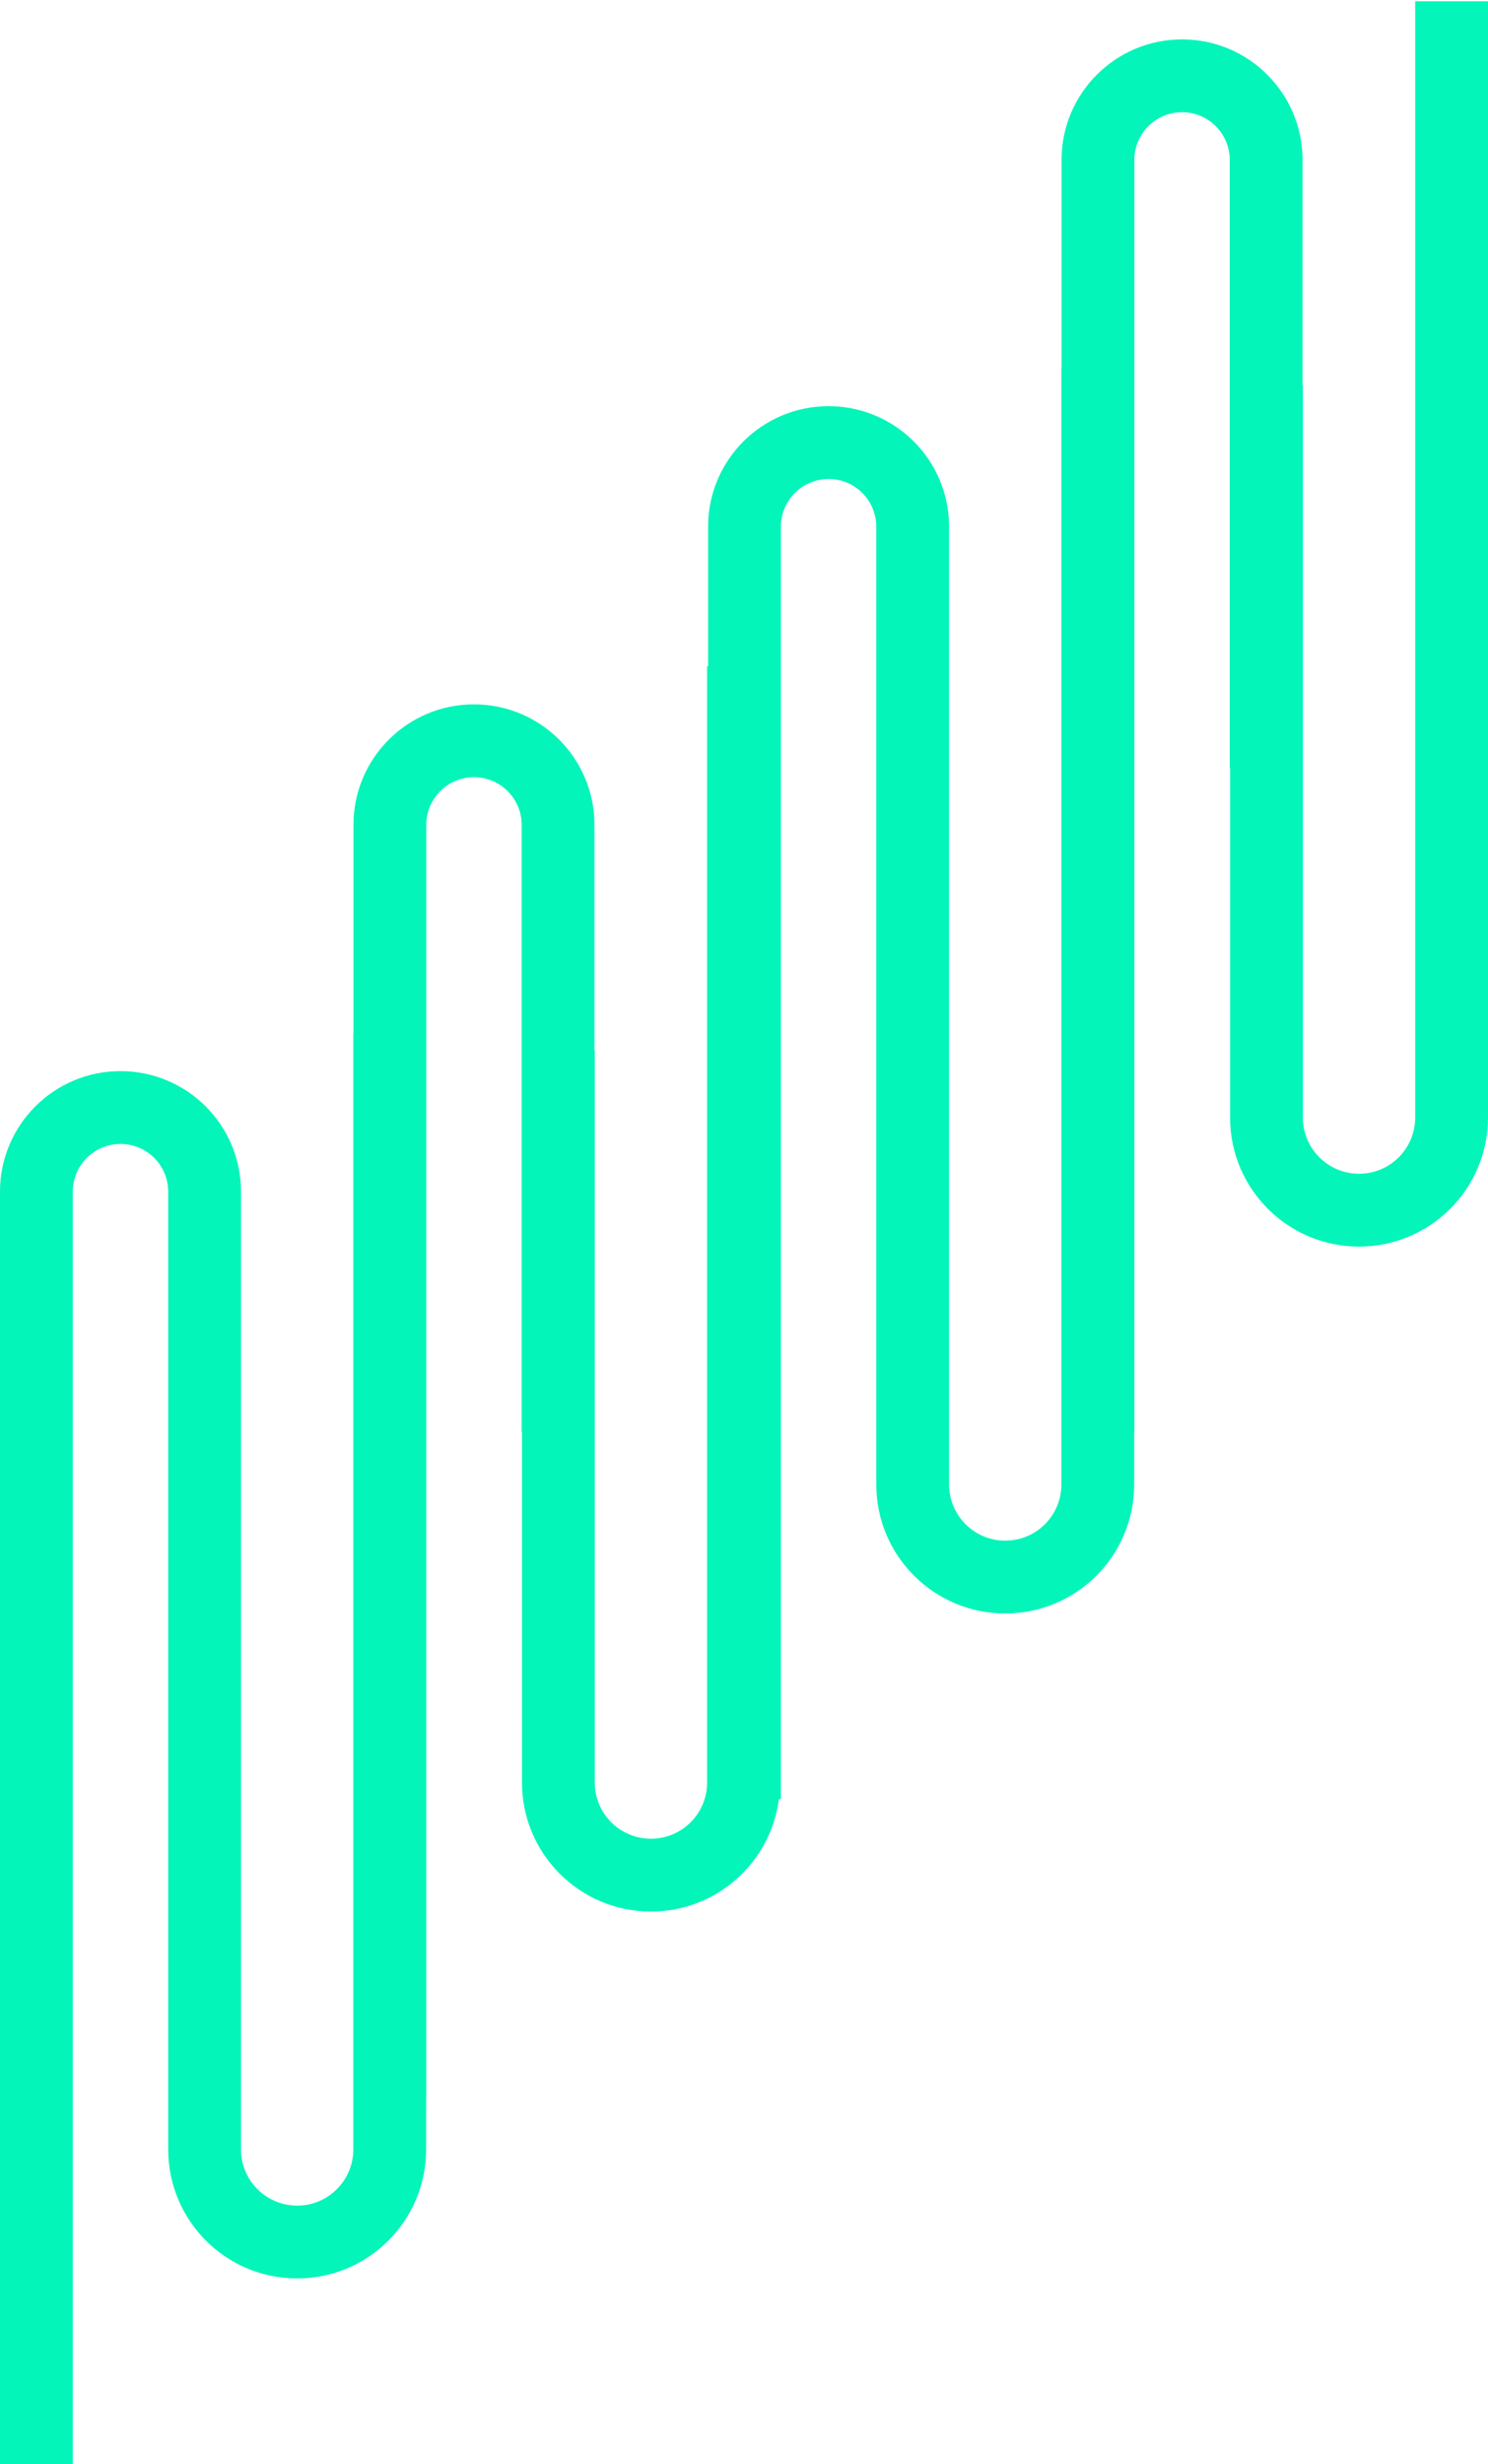 <svg xmlns="http://www.w3.org/2000/svg" width="944" height="1563" viewBox="0 0 944 1563" fill="none">
<path fill-rule="evenodd" clip-rule="evenodd" d="M897.806 708.882C897.806 728.555 881.857 744.504 862.184 744.504C842.511 744.504 826.562 728.555 826.562 708.882L826.562 244.588H826.355V101.431C826.355 59.21 792.128 24.983 749.906 24.983C707.685 24.983 673.458 59.21 673.458 101.431V233.552H673.357V941.594C673.357 961.268 657.409 977.216 637.735 977.216C618.062 977.216 602.114 961.267 602.114 941.594V719.432L602.114 334.073C602.114 291.852 567.887 257.625 525.666 257.625C483.444 257.625 449.217 291.852 449.217 334.073V422.622H448.591V1130.66C448.591 1150.34 432.642 1166.29 412.969 1166.29C393.295 1166.29 377.347 1150.34 377.347 1130.66L377.347 666.37H377.14V523.213C377.14 480.992 342.912 446.765 300.691 446.765C258.47 446.765 224.243 480.992 224.243 523.213V655.334H224.14V1363.38C224.14 1383.05 208.191 1399 188.518 1399C168.845 1399 152.896 1383.05 152.896 1363.38L152.896 1141.21L152.897 755.855C152.897 713.634 118.67 679.407 76.448 679.407C34.227 679.407 0 713.634 0 755.855V1562.96H46.194V755.855C46.194 739.147 59.739 725.601 76.448 725.601C93.157 725.601 106.702 739.147 106.702 755.855L106.702 899.083L106.702 1363.38C106.702 1408.56 143.332 1445.19 188.518 1445.19C233.704 1445.19 270.334 1408.56 270.334 1363.38V1330.31H270.437V523.213C270.437 506.504 283.982 492.959 300.691 492.959C317.4 492.959 330.945 506.504 330.945 523.213V908.572H331.153V1130.66C331.153 1175.85 367.783 1212.48 412.969 1212.48C454.594 1212.48 488.959 1181.4 494.116 1141.17H495.411V334.073C495.411 317.364 508.957 303.819 525.666 303.819C542.374 303.819 555.92 317.364 555.92 334.073L555.919 477.3V941.594C555.919 986.78 592.55 1023.41 637.735 1023.41C682.921 1023.41 719.551 986.78 719.551 941.594V908.531H719.652V101.431C719.652 84.722 733.198 71.177 749.906 71.177C766.615 71.177 780.16 84.722 780.16 101.431V486.79H780.368L780.368 708.882C780.368 754.068 816.998 790.698 862.184 790.698C907.37 790.698 944 754.068 944 708.882V0.84L897.806 0.84V708.882Z" fill="#04F5B9"/>
<script xmlns=""/></svg>